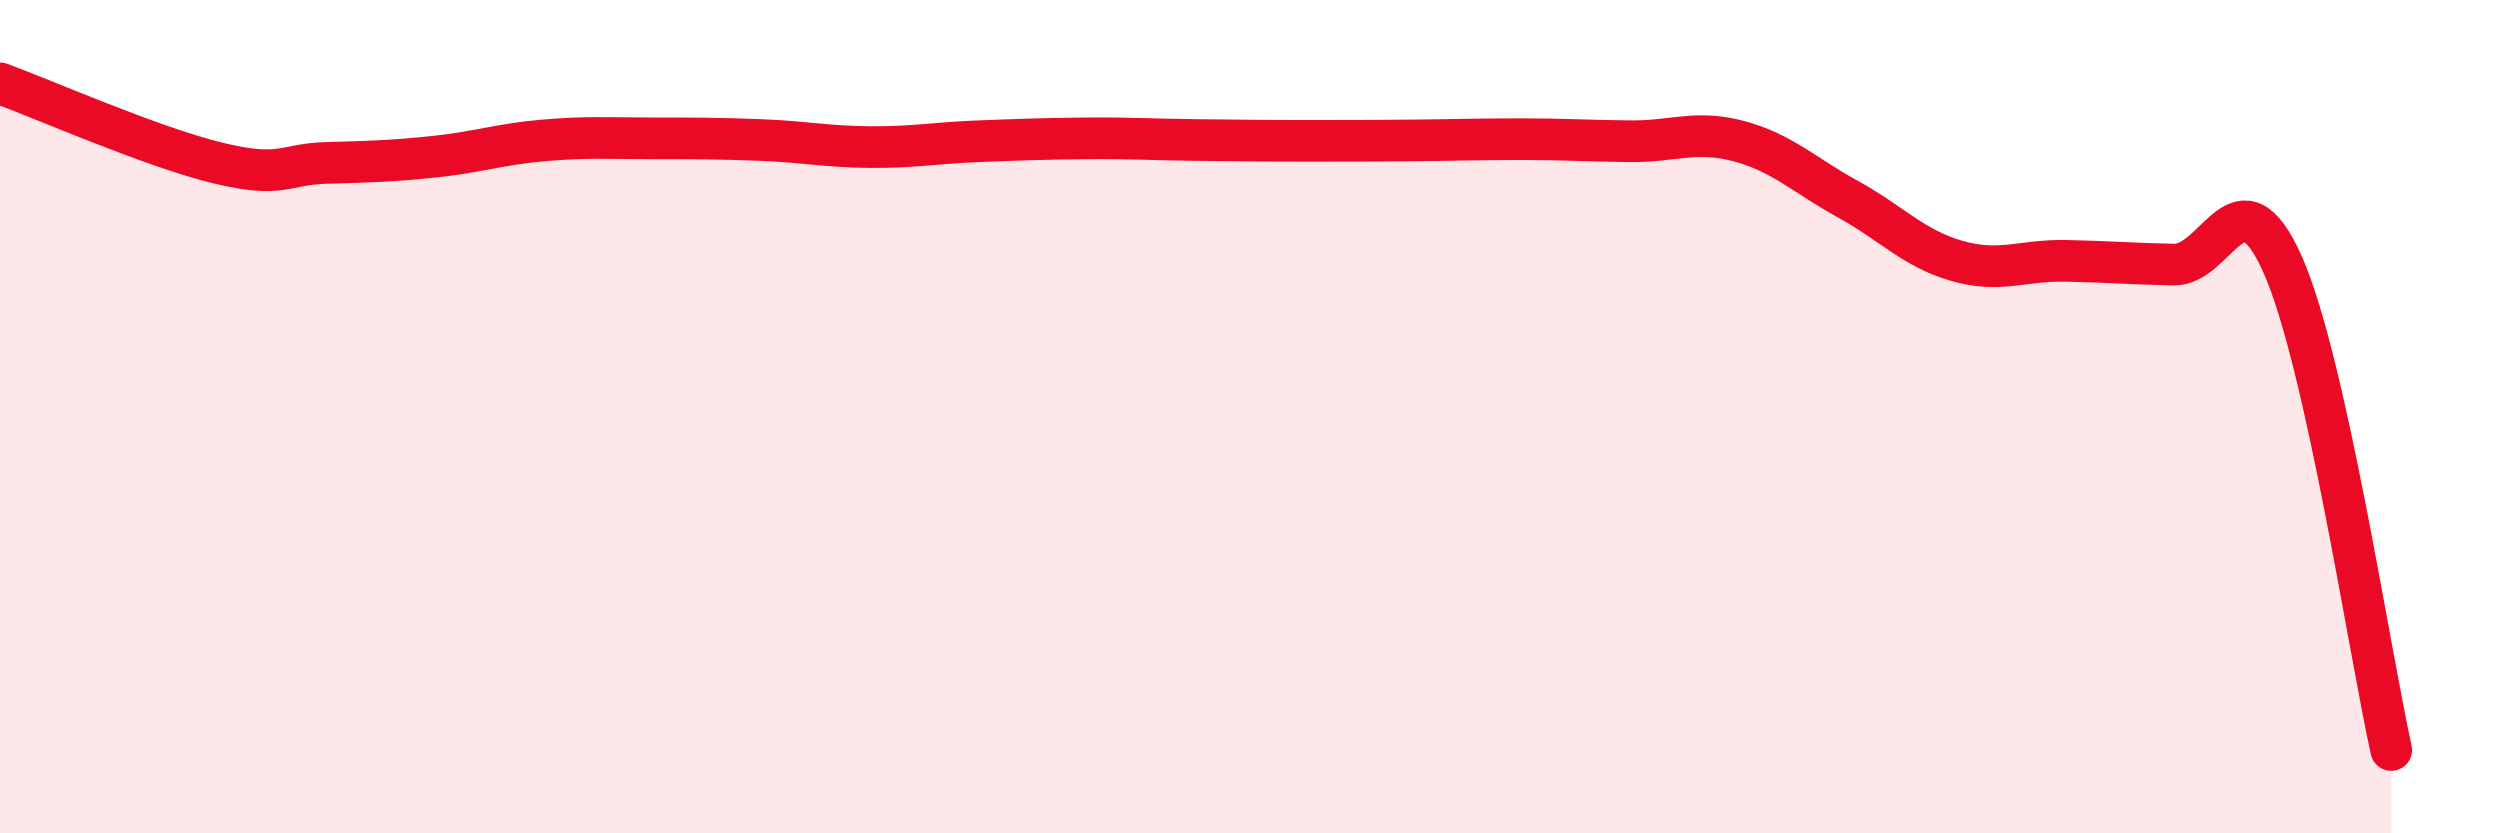 
    <svg width="60" height="20" viewBox="0 0 60 20" xmlns="http://www.w3.org/2000/svg">
      <path
        d="M 0,2 C 1.04,2.38 3.65,3.53 5.22,3.91 C 6.79,4.29 6.79,3.94 7.83,3.91 C 8.87,3.88 9.39,3.87 10.43,3.76 C 11.47,3.65 12,3.46 13.04,3.37 C 14.08,3.28 14.61,3.32 15.65,3.32 C 16.69,3.32 17.22,3.32 18.26,3.36 C 19.3,3.4 19.83,3.52 20.87,3.53 C 21.91,3.54 22.44,3.43 23.48,3.39 C 24.52,3.35 25.05,3.33 26.09,3.32 C 27.13,3.31 27.66,3.35 28.7,3.36 C 29.74,3.37 30.26,3.38 31.3,3.38 C 32.34,3.38 32.87,3.38 33.91,3.37 C 34.95,3.36 35.48,3.34 36.52,3.34 C 37.56,3.34 38.09,3.38 39.13,3.39 C 40.17,3.4 40.7,3.11 41.74,3.39 C 42.78,3.67 43.31,4.21 44.35,4.78 C 45.39,5.35 45.92,5.96 46.96,6.26 C 48,6.56 48.53,6.24 49.57,6.26 C 50.61,6.28 51.13,6.33 52.17,6.35 C 53.21,6.37 53.74,4.01 54.78,6.34 C 55.82,8.67 56.87,15.67 57.39,18L57.39 20L0 20Z"
        fill="#EB0A25"
        opacity="0.1"
        stroke-linecap="round"
        stroke-linejoin="round"
      />
      <path
        d="M 0,2 C 1.04,2.38 3.65,3.53 5.22,3.91 C 6.79,4.29 6.79,3.94 7.83,3.91 C 8.87,3.88 9.39,3.87 10.43,3.76 C 11.47,3.65 12,3.46 13.04,3.37 C 14.08,3.28 14.61,3.32 15.65,3.32 C 16.69,3.32 17.22,3.32 18.26,3.36 C 19.3,3.4 19.83,3.52 20.87,3.53 C 21.91,3.54 22.44,3.43 23.48,3.39 C 24.52,3.35 25.05,3.33 26.09,3.32 C 27.13,3.31 27.66,3.35 28.7,3.36 C 29.74,3.37 30.26,3.38 31.3,3.38 C 32.34,3.38 32.87,3.38 33.91,3.37 C 34.95,3.36 35.48,3.34 36.52,3.34 C 37.56,3.34 38.09,3.38 39.13,3.39 C 40.17,3.4 40.7,3.11 41.74,3.39 C 42.78,3.67 43.31,4.21 44.35,4.78 C 45.39,5.35 45.92,5.96 46.96,6.26 C 48,6.56 48.53,6.24 49.57,6.26 C 50.61,6.28 51.13,6.33 52.17,6.35 C 53.21,6.37 53.74,4.01 54.78,6.34 C 55.82,8.67 56.87,15.67 57.39,18"
        stroke="#EB0A25"
        stroke-width="1"
        fill="none"
        stroke-linecap="round"
        stroke-linejoin="round"
      />
    </svg>
  